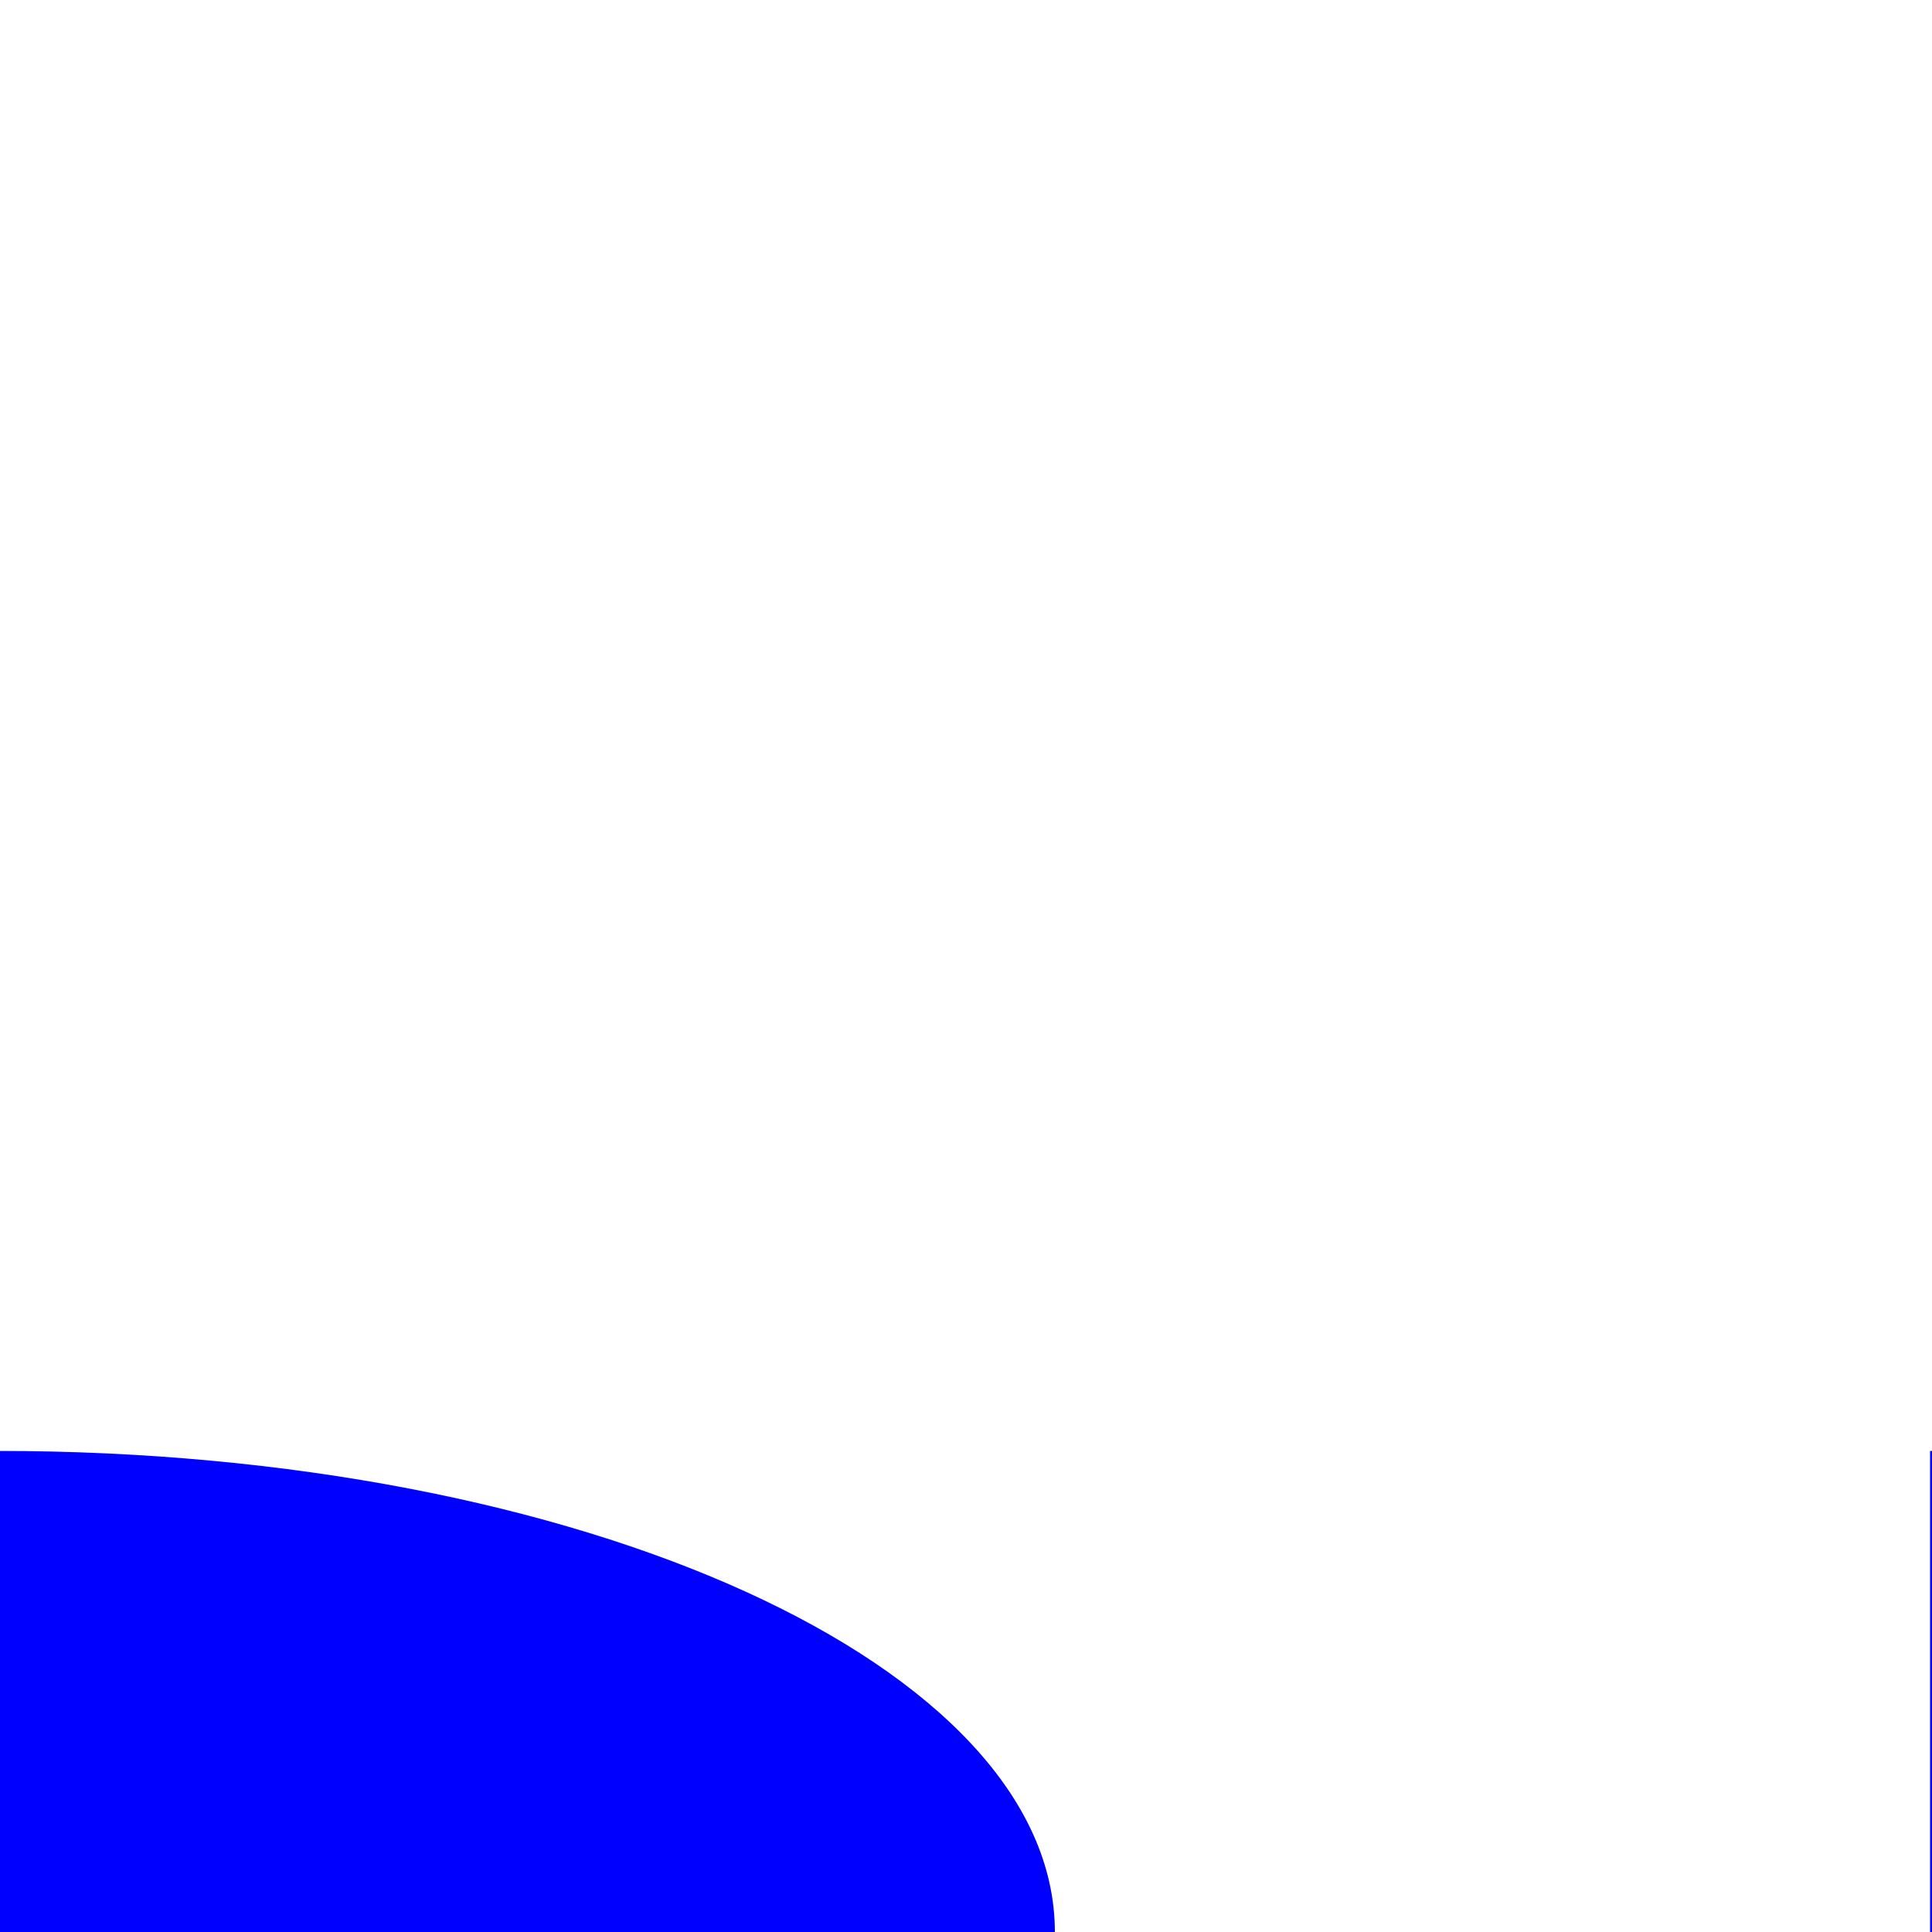 <?xml version="1.0" encoding="UTF-8"?><svg id="Layer_1" xmlns="http://www.w3.org/2000/svg" viewBox="0 0 10 10"><defs><style>.cls-1{fill:blue;}</style></defs><path class="cls-1" d="M-.01,7.51c3.02,0,5.47,1.11,5.47,2.49H-.01v-2.49Z"/><path class="cls-1" d="M9.99,7.51c2.2,0,3.98,1.11,3.98,2.49h-3.98v-2.49Z"/></svg>